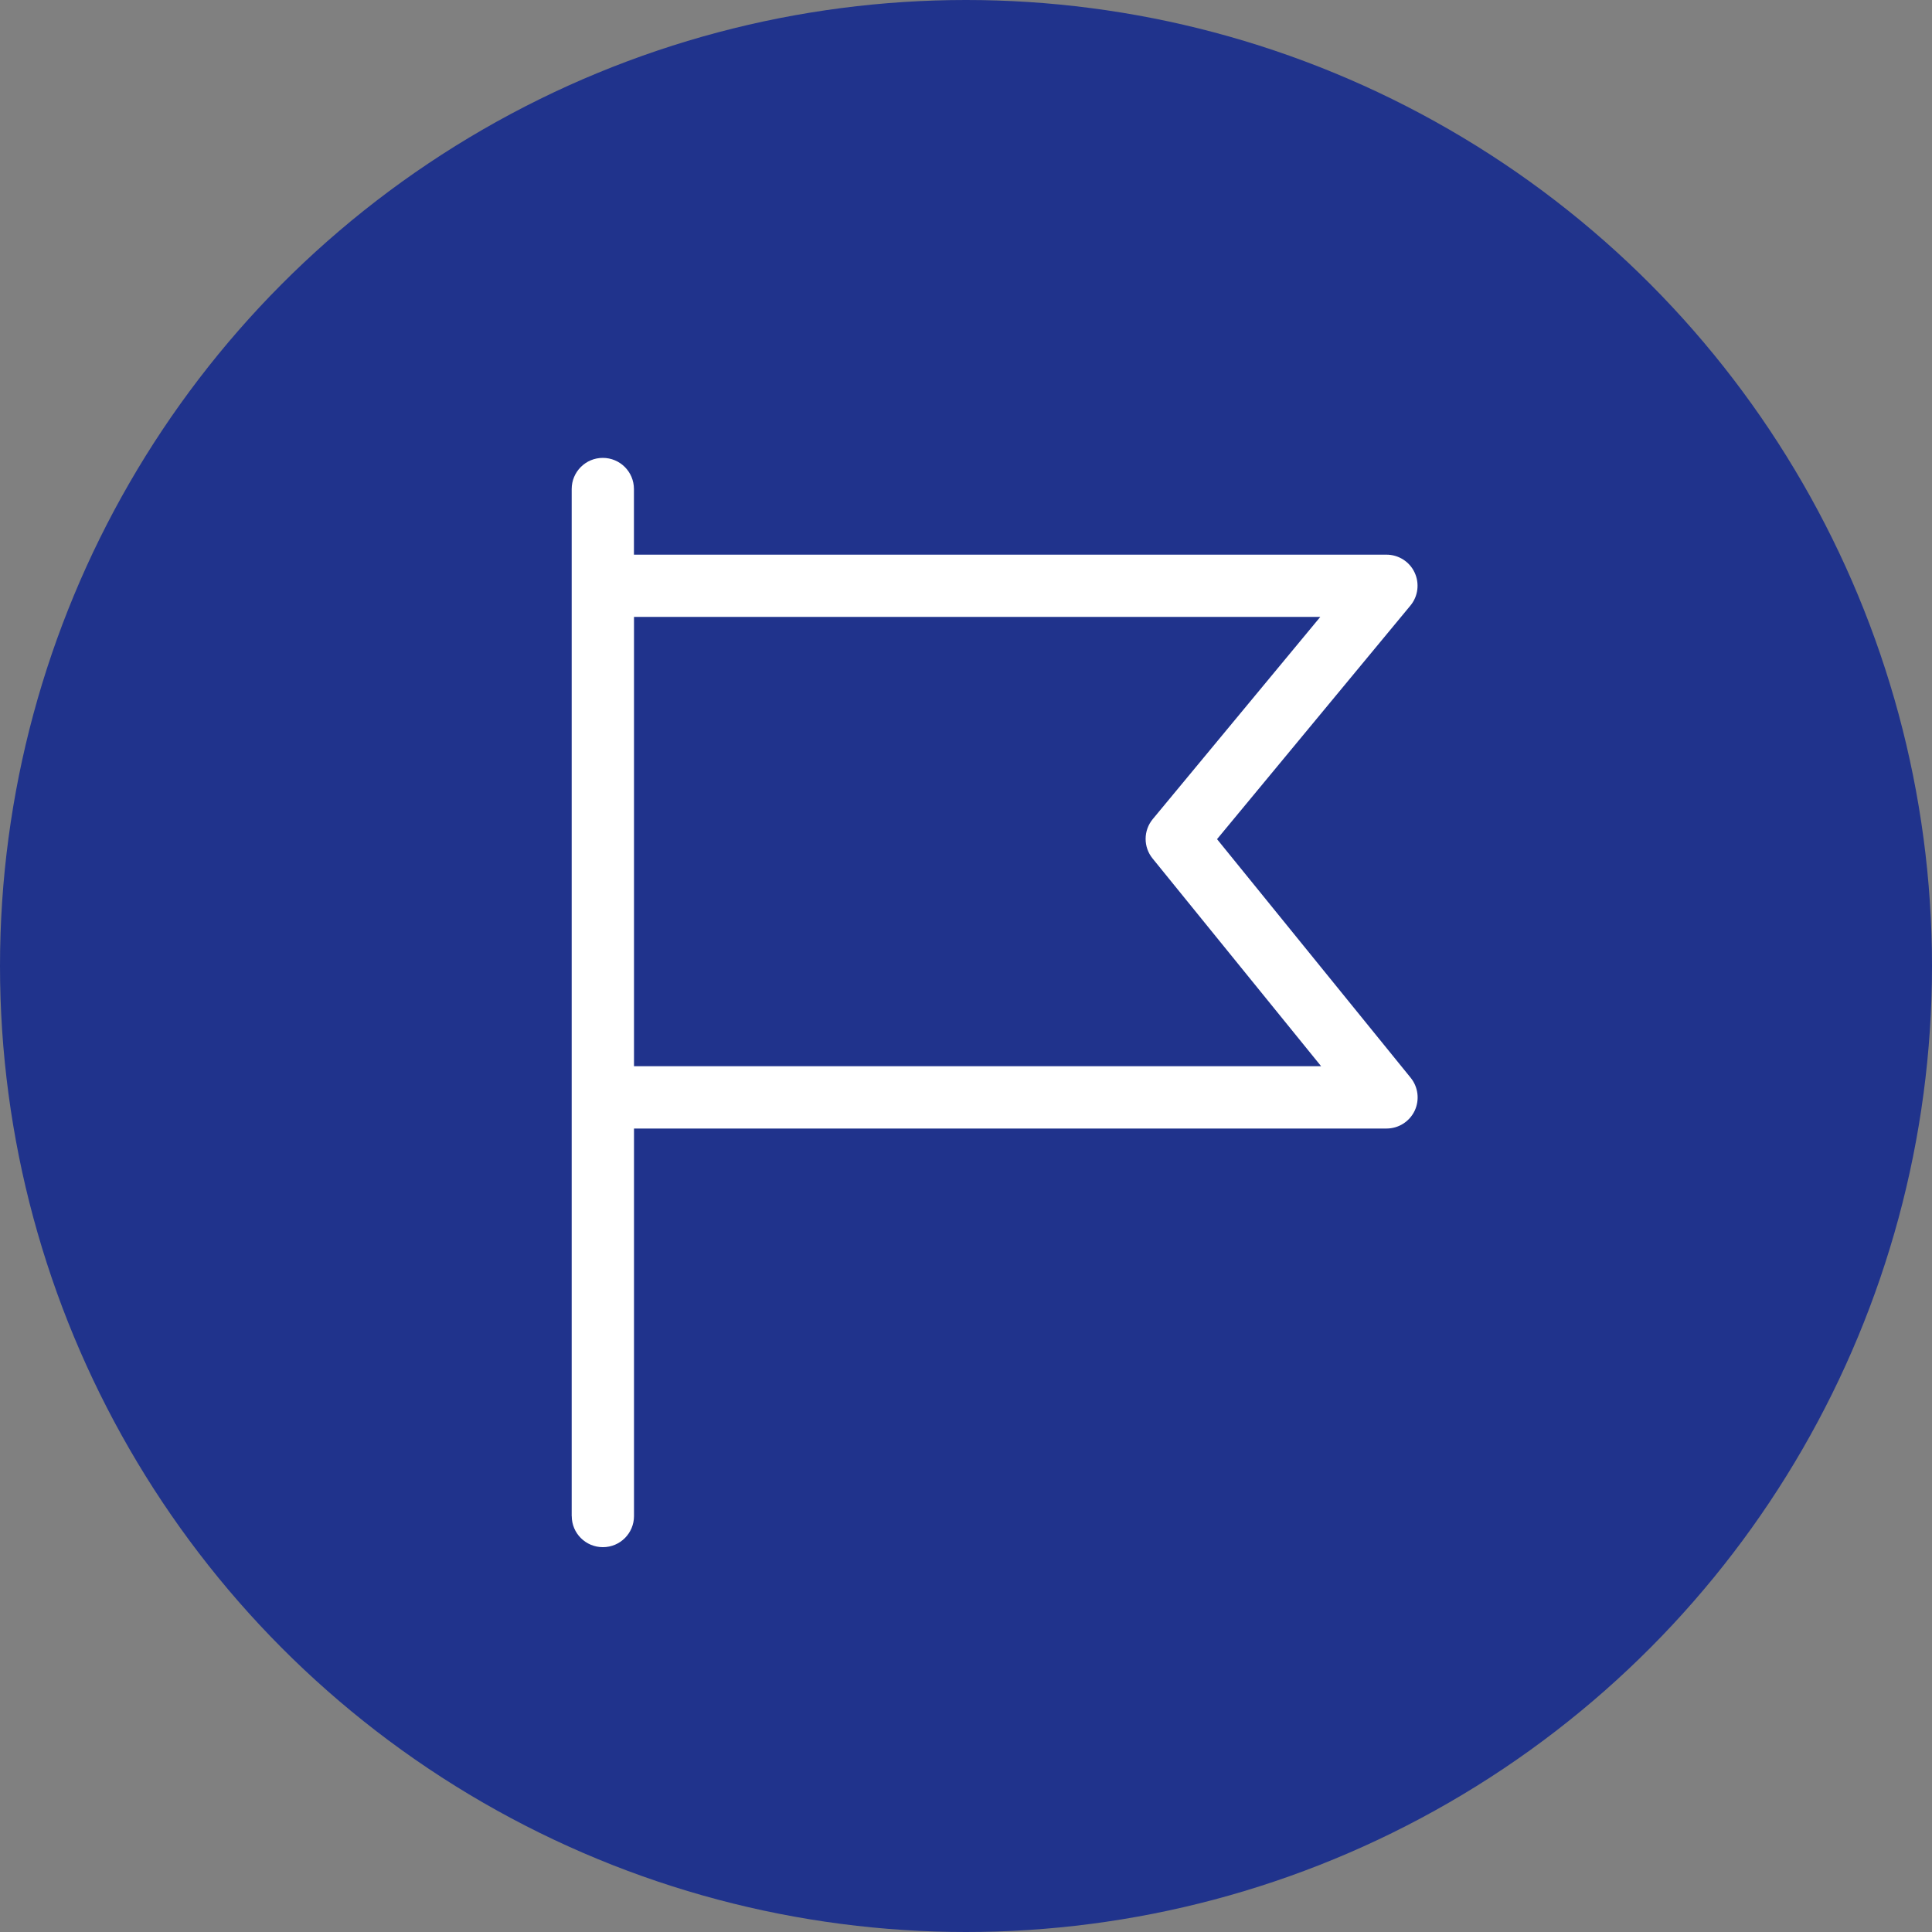 <svg xmlns="http://www.w3.org/2000/svg" width="32" height="32" viewBox="0 0 32 32" fill="none"><rect x="0" y="0" width="32" height="32" fill="#808080" stroke="none"/><circle cx="16" cy="16" r="16" fill="#20338C"></circle><path fill-rule="evenodd" clip-rule="evenodd" d="M9.469 25.11V8.1C9.469 7.815 9.7 7.584 9.984 7.584C10.269 7.584 10.5 7.814 10.5 8.1V9.187H22.964C23.164 9.187 23.346 9.302 23.43 9.482C23.515 9.663 23.488 9.877 23.361 10.03L20.158 13.899L23.365 17.851C23.49 18.005 23.516 18.218 23.431 18.398C23.345 18.578 23.164 18.692 22.965 18.692H10.501V25.111C10.501 25.395 10.271 25.626 9.986 25.626C9.701 25.626 9.47 25.396 9.47 25.111L9.469 25.11ZM10.5 17.66H21.882L19.091 14.22C18.935 14.029 18.937 13.755 19.094 13.566L21.868 10.218H10.501V17.66L10.5 17.66Z" fill="white"></path></svg>